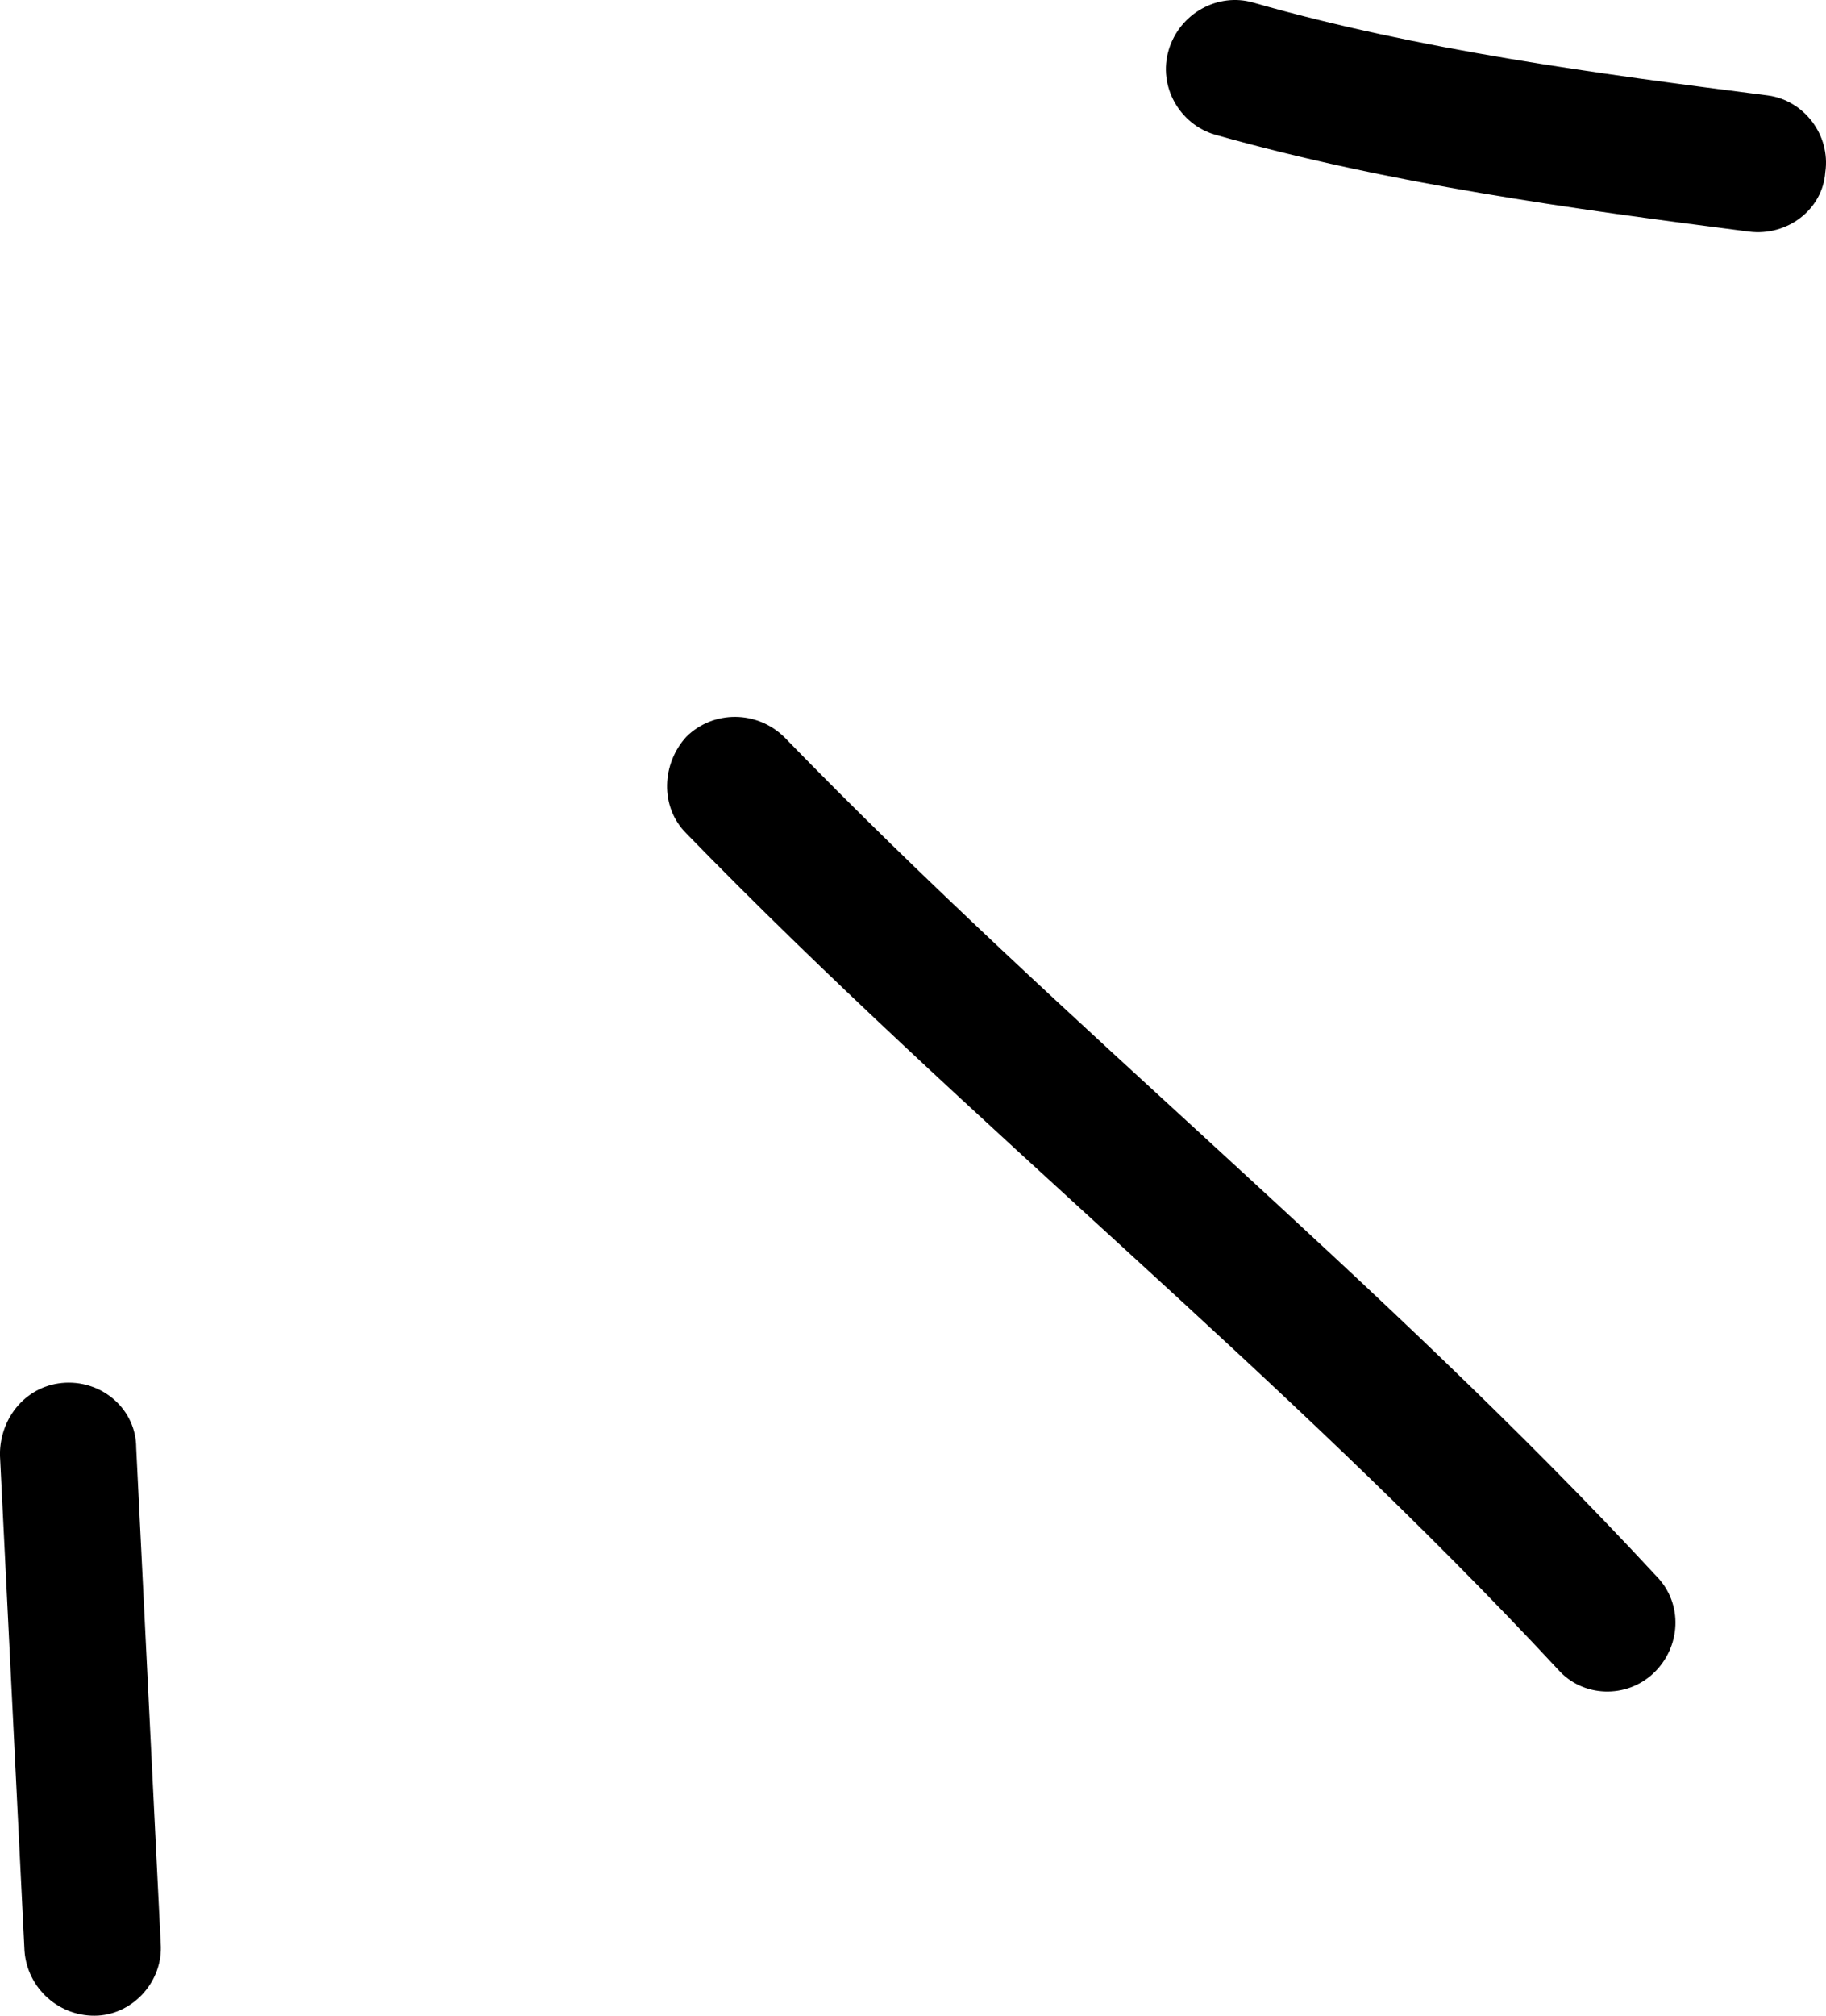 <svg xmlns="http://www.w3.org/2000/svg" width="29" height="32" viewBox="0 0 29 32" fill="none">
  <path fill-rule="evenodd" clip-rule="evenodd" d="M19.297 2.138C22.066 2.921 24.965 3.315 27.778 3.677C28.383 3.753 28.946 3.33 28.989 2.734C29.076 2.137 28.643 1.591 28.08 1.516C25.354 1.167 22.542 0.795 19.903 0.041C19.34 -0.122 18.734 0.214 18.561 0.793C18.388 1.371 18.735 1.974 19.297 2.138Z" fill="#A5A4EB" style="fill:#A5A4EB;fill:color(display-p3 0.646 0.642 0.923);fill-opacity:1;"/>
  <path fill-rule="evenodd" clip-rule="evenodd" d="M10.903 13.234C15.359 17.814 20.378 21.805 24.748 26.508C25.138 26.947 25.83 26.971 26.262 26.561C26.695 26.15 26.738 25.46 26.306 25.021C21.936 20.304 16.917 16.3 12.46 11.706C12.027 11.277 11.335 11.271 10.903 11.693C10.513 12.115 10.47 12.805 10.903 13.234Z" fill="#A5A4EB" style="fill:#A5A4EB;fill:color(display-p3 0.646 0.642 0.923);fill-opacity:1;"/>
  <path fill-rule="evenodd" clip-rule="evenodd" d="M2.552 30.851C2.422 28.23 2.293 25.608 2.163 22.986C2.163 22.386 1.643 21.922 1.038 21.951C0.432 21.981 -0.001 22.492 -0.001 23.093C0.129 25.719 0.259 28.344 0.389 30.97C0.432 31.57 0.951 32.031 1.557 31.998C2.119 31.966 2.595 31.451 2.552 30.851Z" fill="#A5A4EB" style="fill:#A5A4EB;fill:color(display-p3 0.646 0.642 0.923);fill-opacity:1;"/>
</svg>
